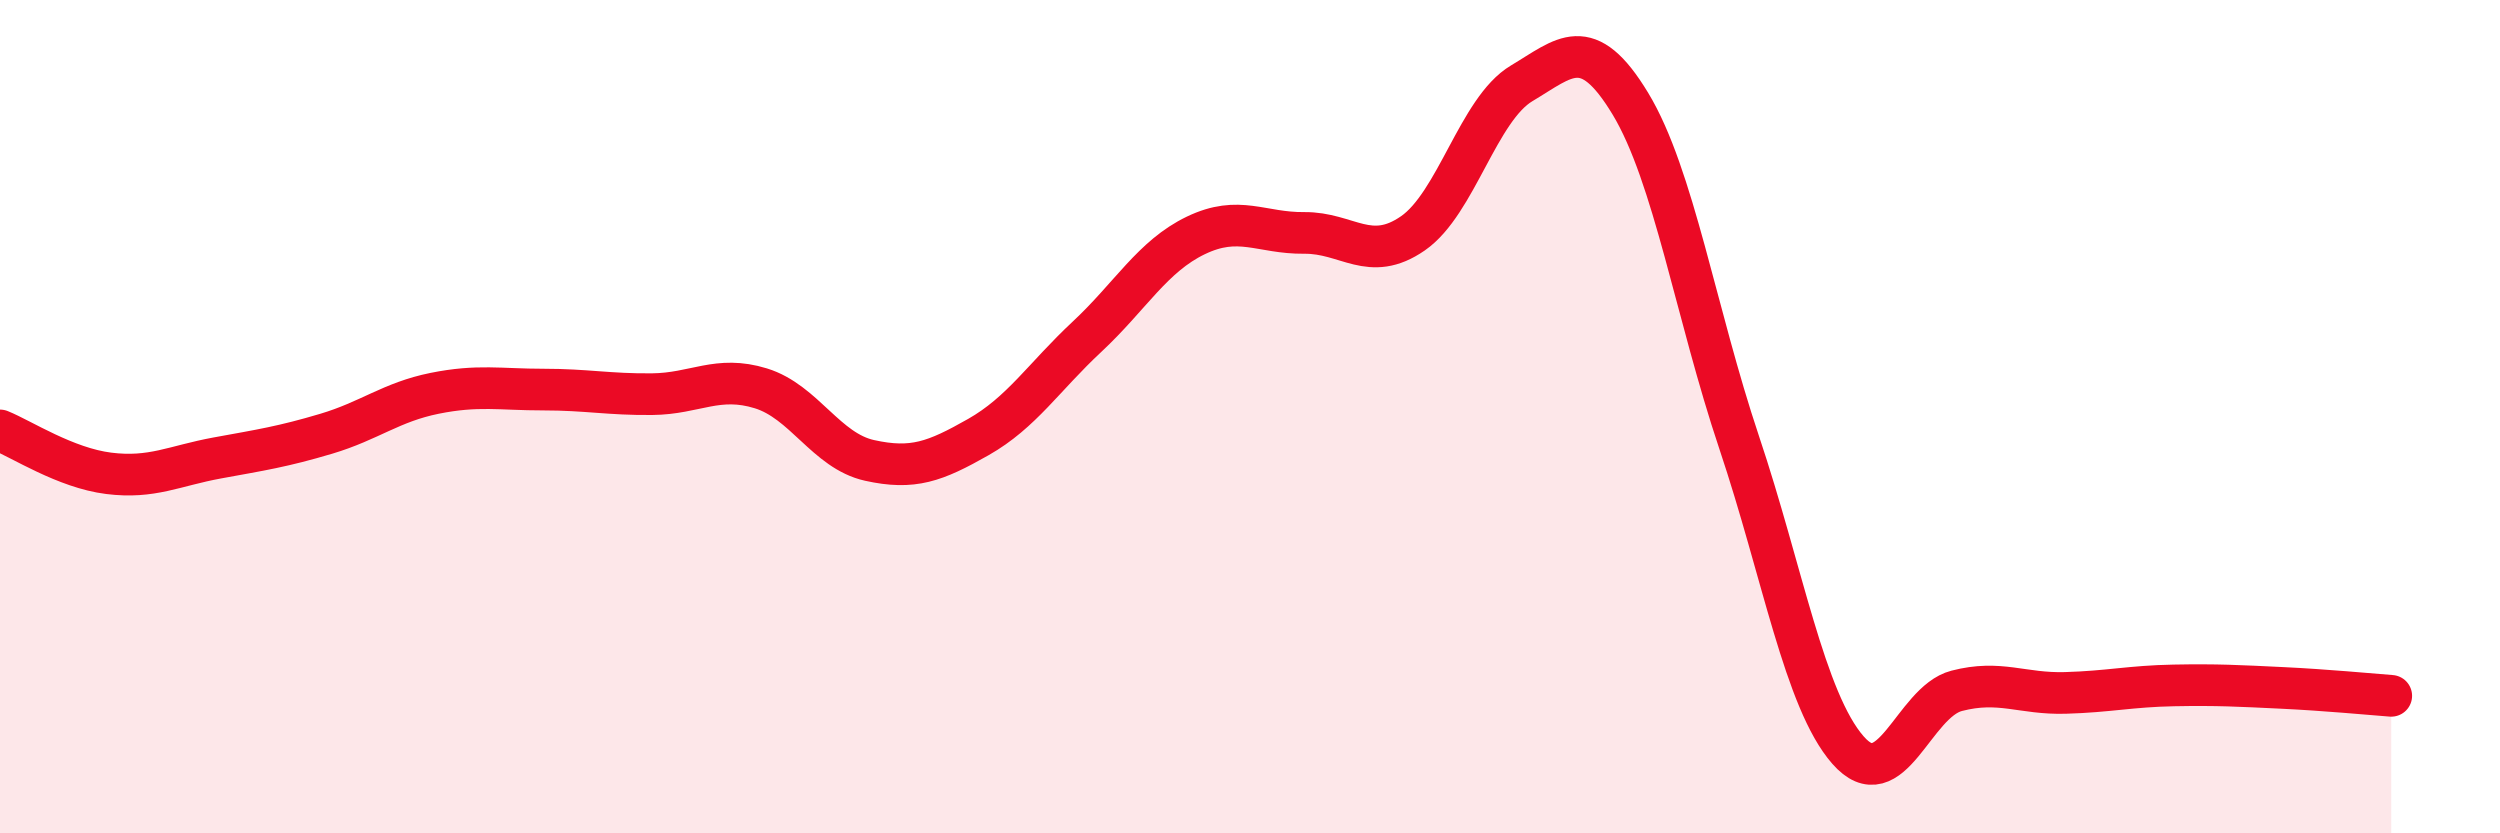 
    <svg width="60" height="20" viewBox="0 0 60 20" xmlns="http://www.w3.org/2000/svg">
      <path
        d="M 0,10.33 C 0.52,10.54 1.57,11.23 2.61,11.36 C 3.65,11.49 4.18,11.18 5.22,10.99 C 6.26,10.8 6.79,10.72 7.83,10.41 C 8.87,10.1 9.39,9.65 10.43,9.44 C 11.47,9.23 12,9.35 13.04,9.35 C 14.08,9.35 14.61,9.47 15.65,9.46 C 16.69,9.45 17.22,9 18.26,9.32 C 19.3,9.64 19.83,10.82 20.87,11.05 C 21.91,11.28 22.44,11.08 23.48,10.49 C 24.52,9.9 25.05,9.05 26.09,8.08 C 27.13,7.11 27.66,6.15 28.7,5.65 C 29.74,5.15 30.26,5.6 31.3,5.59 C 32.34,5.58 32.87,6.32 33.91,5.6 C 34.95,4.88 35.48,2.62 36.52,2 C 37.56,1.38 38.09,0.77 39.13,2.49 C 40.17,4.21 40.7,7.52 41.74,10.62 C 42.78,13.72 43.31,16.81 44.35,18 C 45.39,19.19 45.92,16.85 46.96,16.58 C 48,16.31 48.53,16.66 49.57,16.63 C 50.61,16.6 51.13,16.47 52.17,16.45 C 53.21,16.43 53.74,16.46 54.78,16.51 C 55.82,16.56 56.87,16.66 57.39,16.7L57.39 20L0 20Z"
        fill="#EB0A25"
        opacity="0.1"
        stroke-linecap="round"
        stroke-linejoin="round"
      />
      <path
        d="M 0,10.33 C 0.52,10.54 1.57,11.23 2.61,11.36 C 3.65,11.49 4.18,11.18 5.22,10.99 C 6.26,10.8 6.79,10.72 7.83,10.41 C 8.87,10.1 9.39,9.65 10.43,9.44 C 11.47,9.23 12,9.35 13.04,9.35 C 14.08,9.35 14.61,9.47 15.65,9.46 C 16.69,9.45 17.22,9 18.26,9.32 C 19.3,9.64 19.83,10.82 20.87,11.05 C 21.91,11.28 22.44,11.08 23.48,10.49 C 24.52,9.9 25.05,9.05 26.09,8.08 C 27.13,7.11 27.66,6.15 28.7,5.65 C 29.74,5.15 30.26,5.6 31.3,5.59 C 32.34,5.58 32.87,6.32 33.91,5.6 C 34.95,4.88 35.48,2.62 36.52,2 C 37.56,1.38 38.09,0.77 39.13,2.49 C 40.17,4.21 40.7,7.52 41.74,10.62 C 42.78,13.72 43.31,16.81 44.35,18 C 45.39,19.19 45.92,16.85 46.96,16.58 C 48,16.31 48.53,16.66 49.57,16.63 C 50.61,16.6 51.13,16.47 52.17,16.45 C 53.21,16.43 53.74,16.46 54.78,16.51 C 55.82,16.56 56.87,16.66 57.39,16.7"
        stroke="#EB0A25"
        stroke-width="1"
        fill="none"
        stroke-linecap="round"
        stroke-linejoin="round"
      />
    </svg>
  